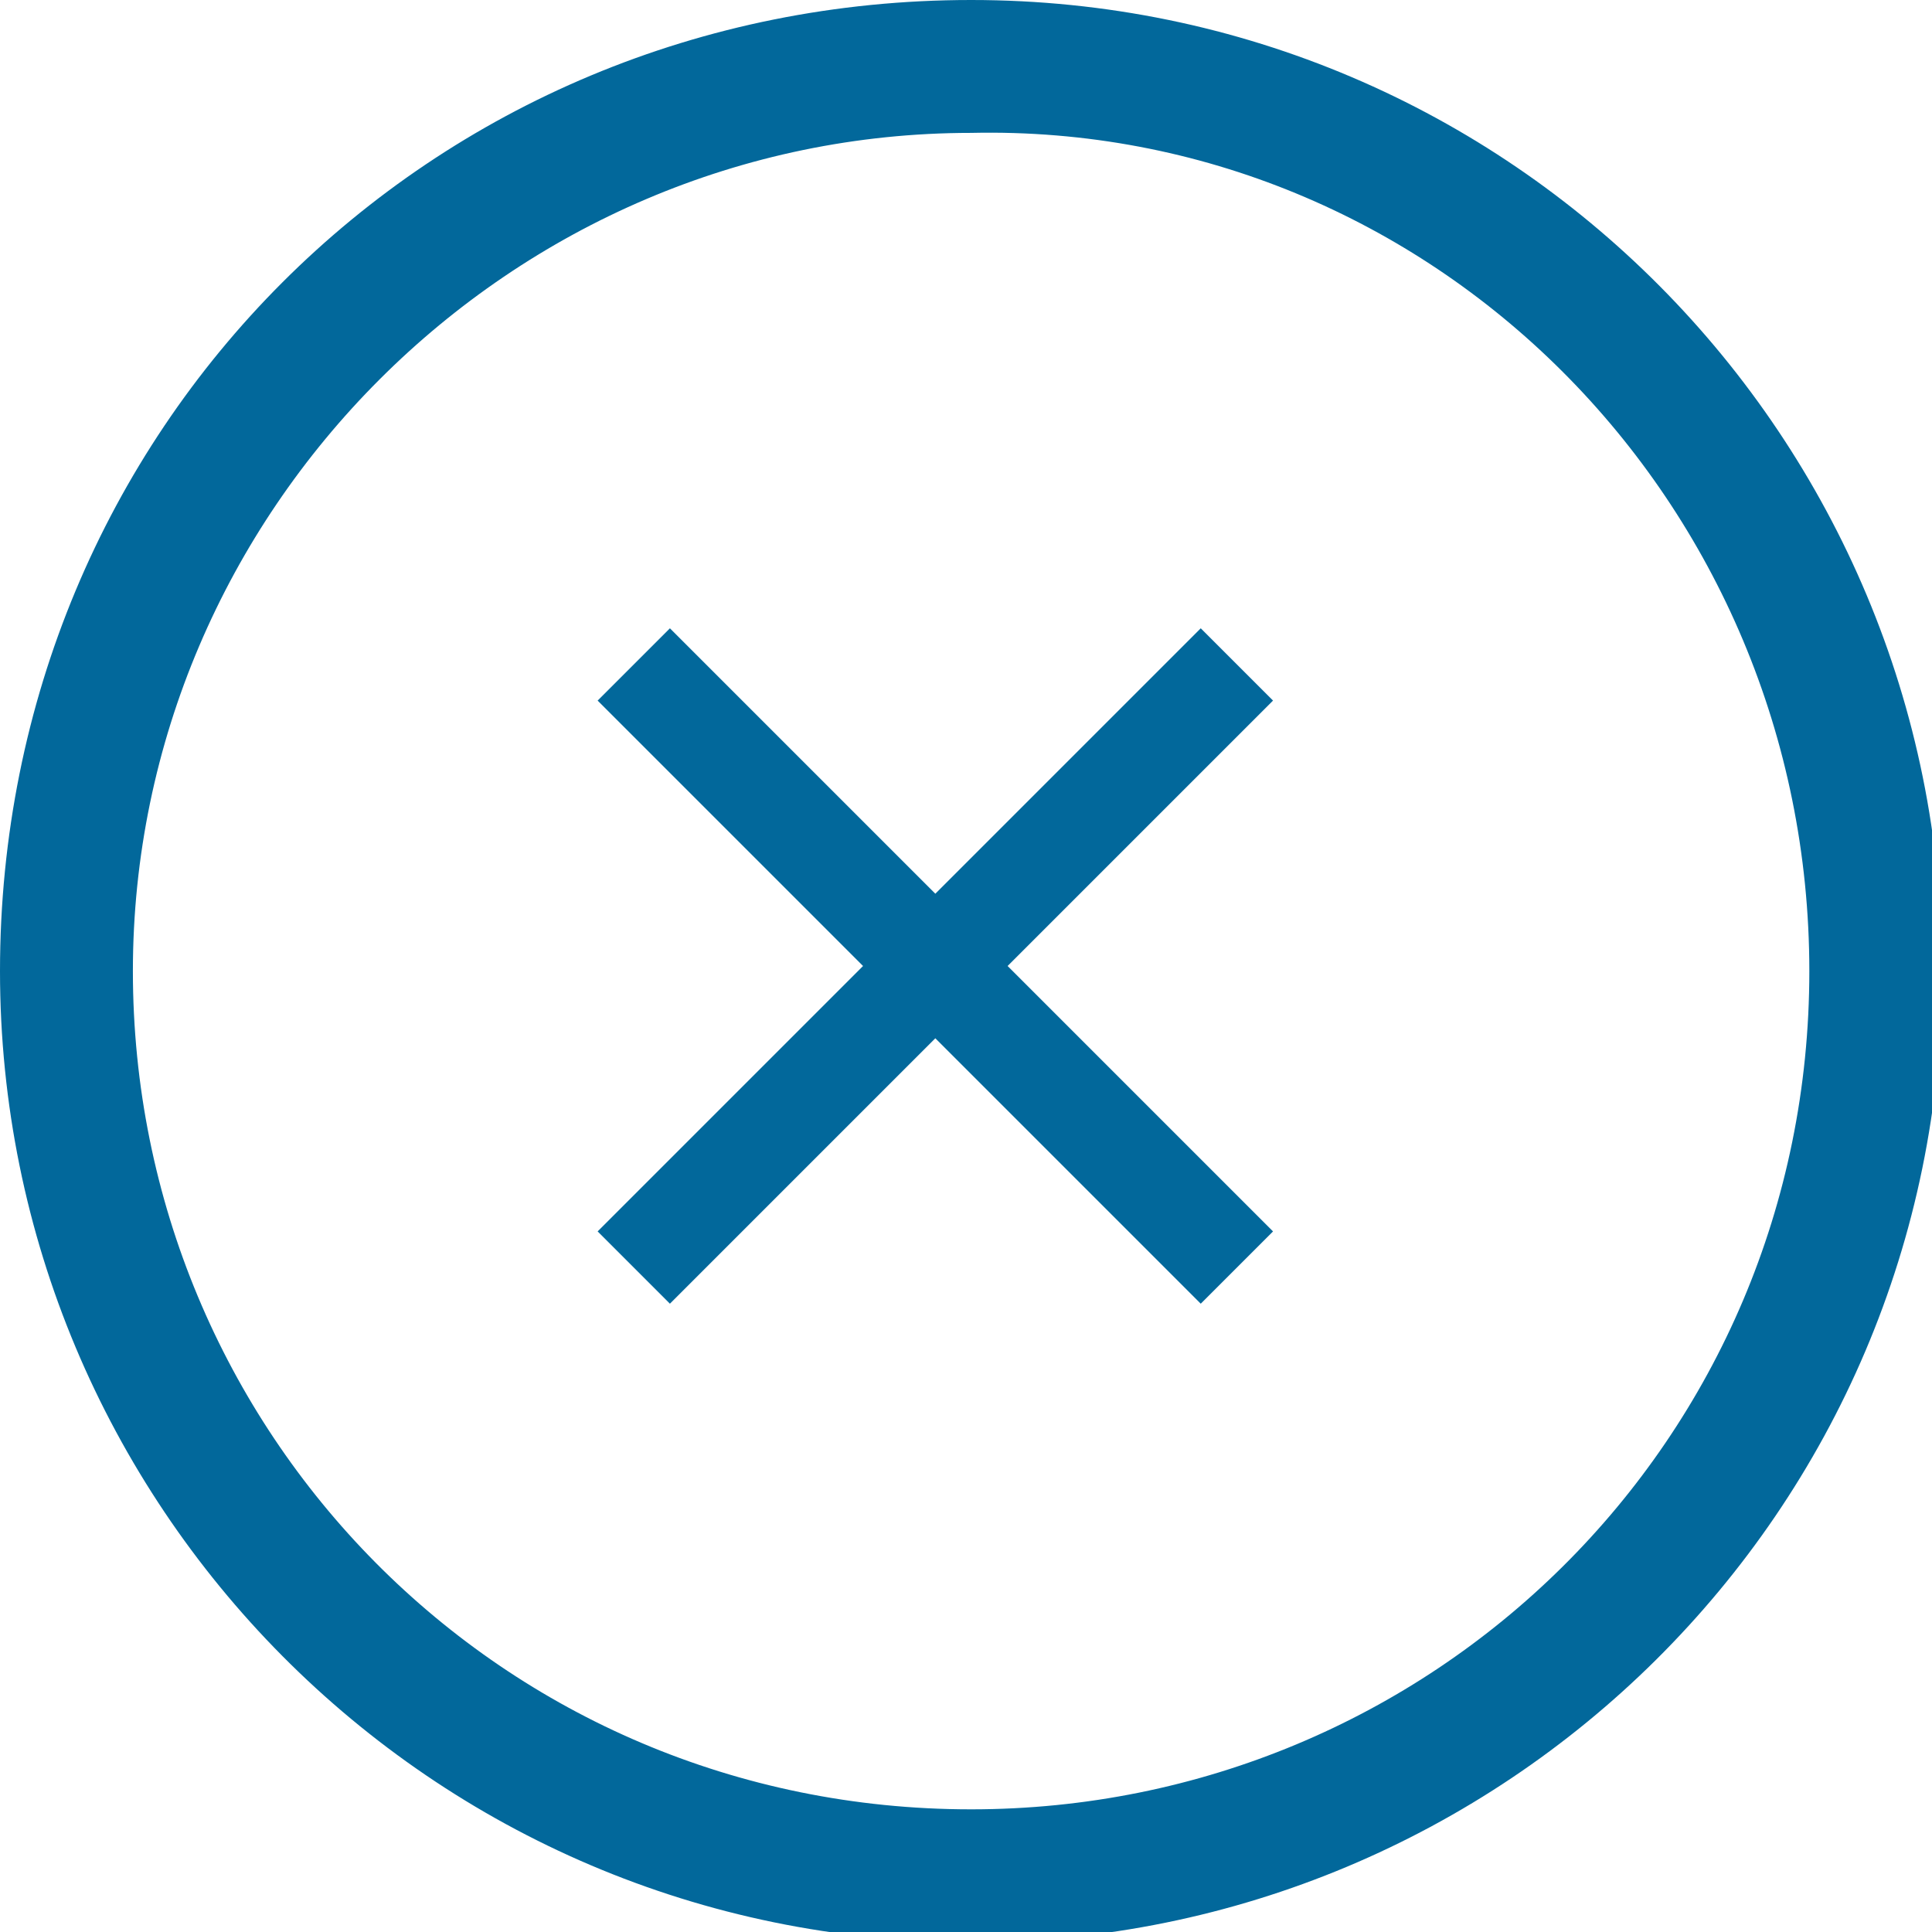 <svg xmlns="http://www.w3.org/2000/svg" viewBox="0 0 18.9 18.9"><path d="M0 9.5C0 14.7 4.2 19 9.5 19c5.2 0 9.5-4.2 9.5-9.5C19 4.3 14.8 0 9.5 0S0 4.2 0 9.5zm17.7 0c0 4.6-3.7 8.2-8.2 8.2-4.6 0-8.2-3.7-8.2-8.2S5 1.3 9.5 1.3c4.5-.1 8.2 3.6 8.2 8.2z" fill="#02689b"/><path d="M12.1 6.5l-5.9 5.9m5.9 0L6.2 6.5" fill="#02689b" stroke="#02689b" stroke-miterlimit="10"/></svg>
